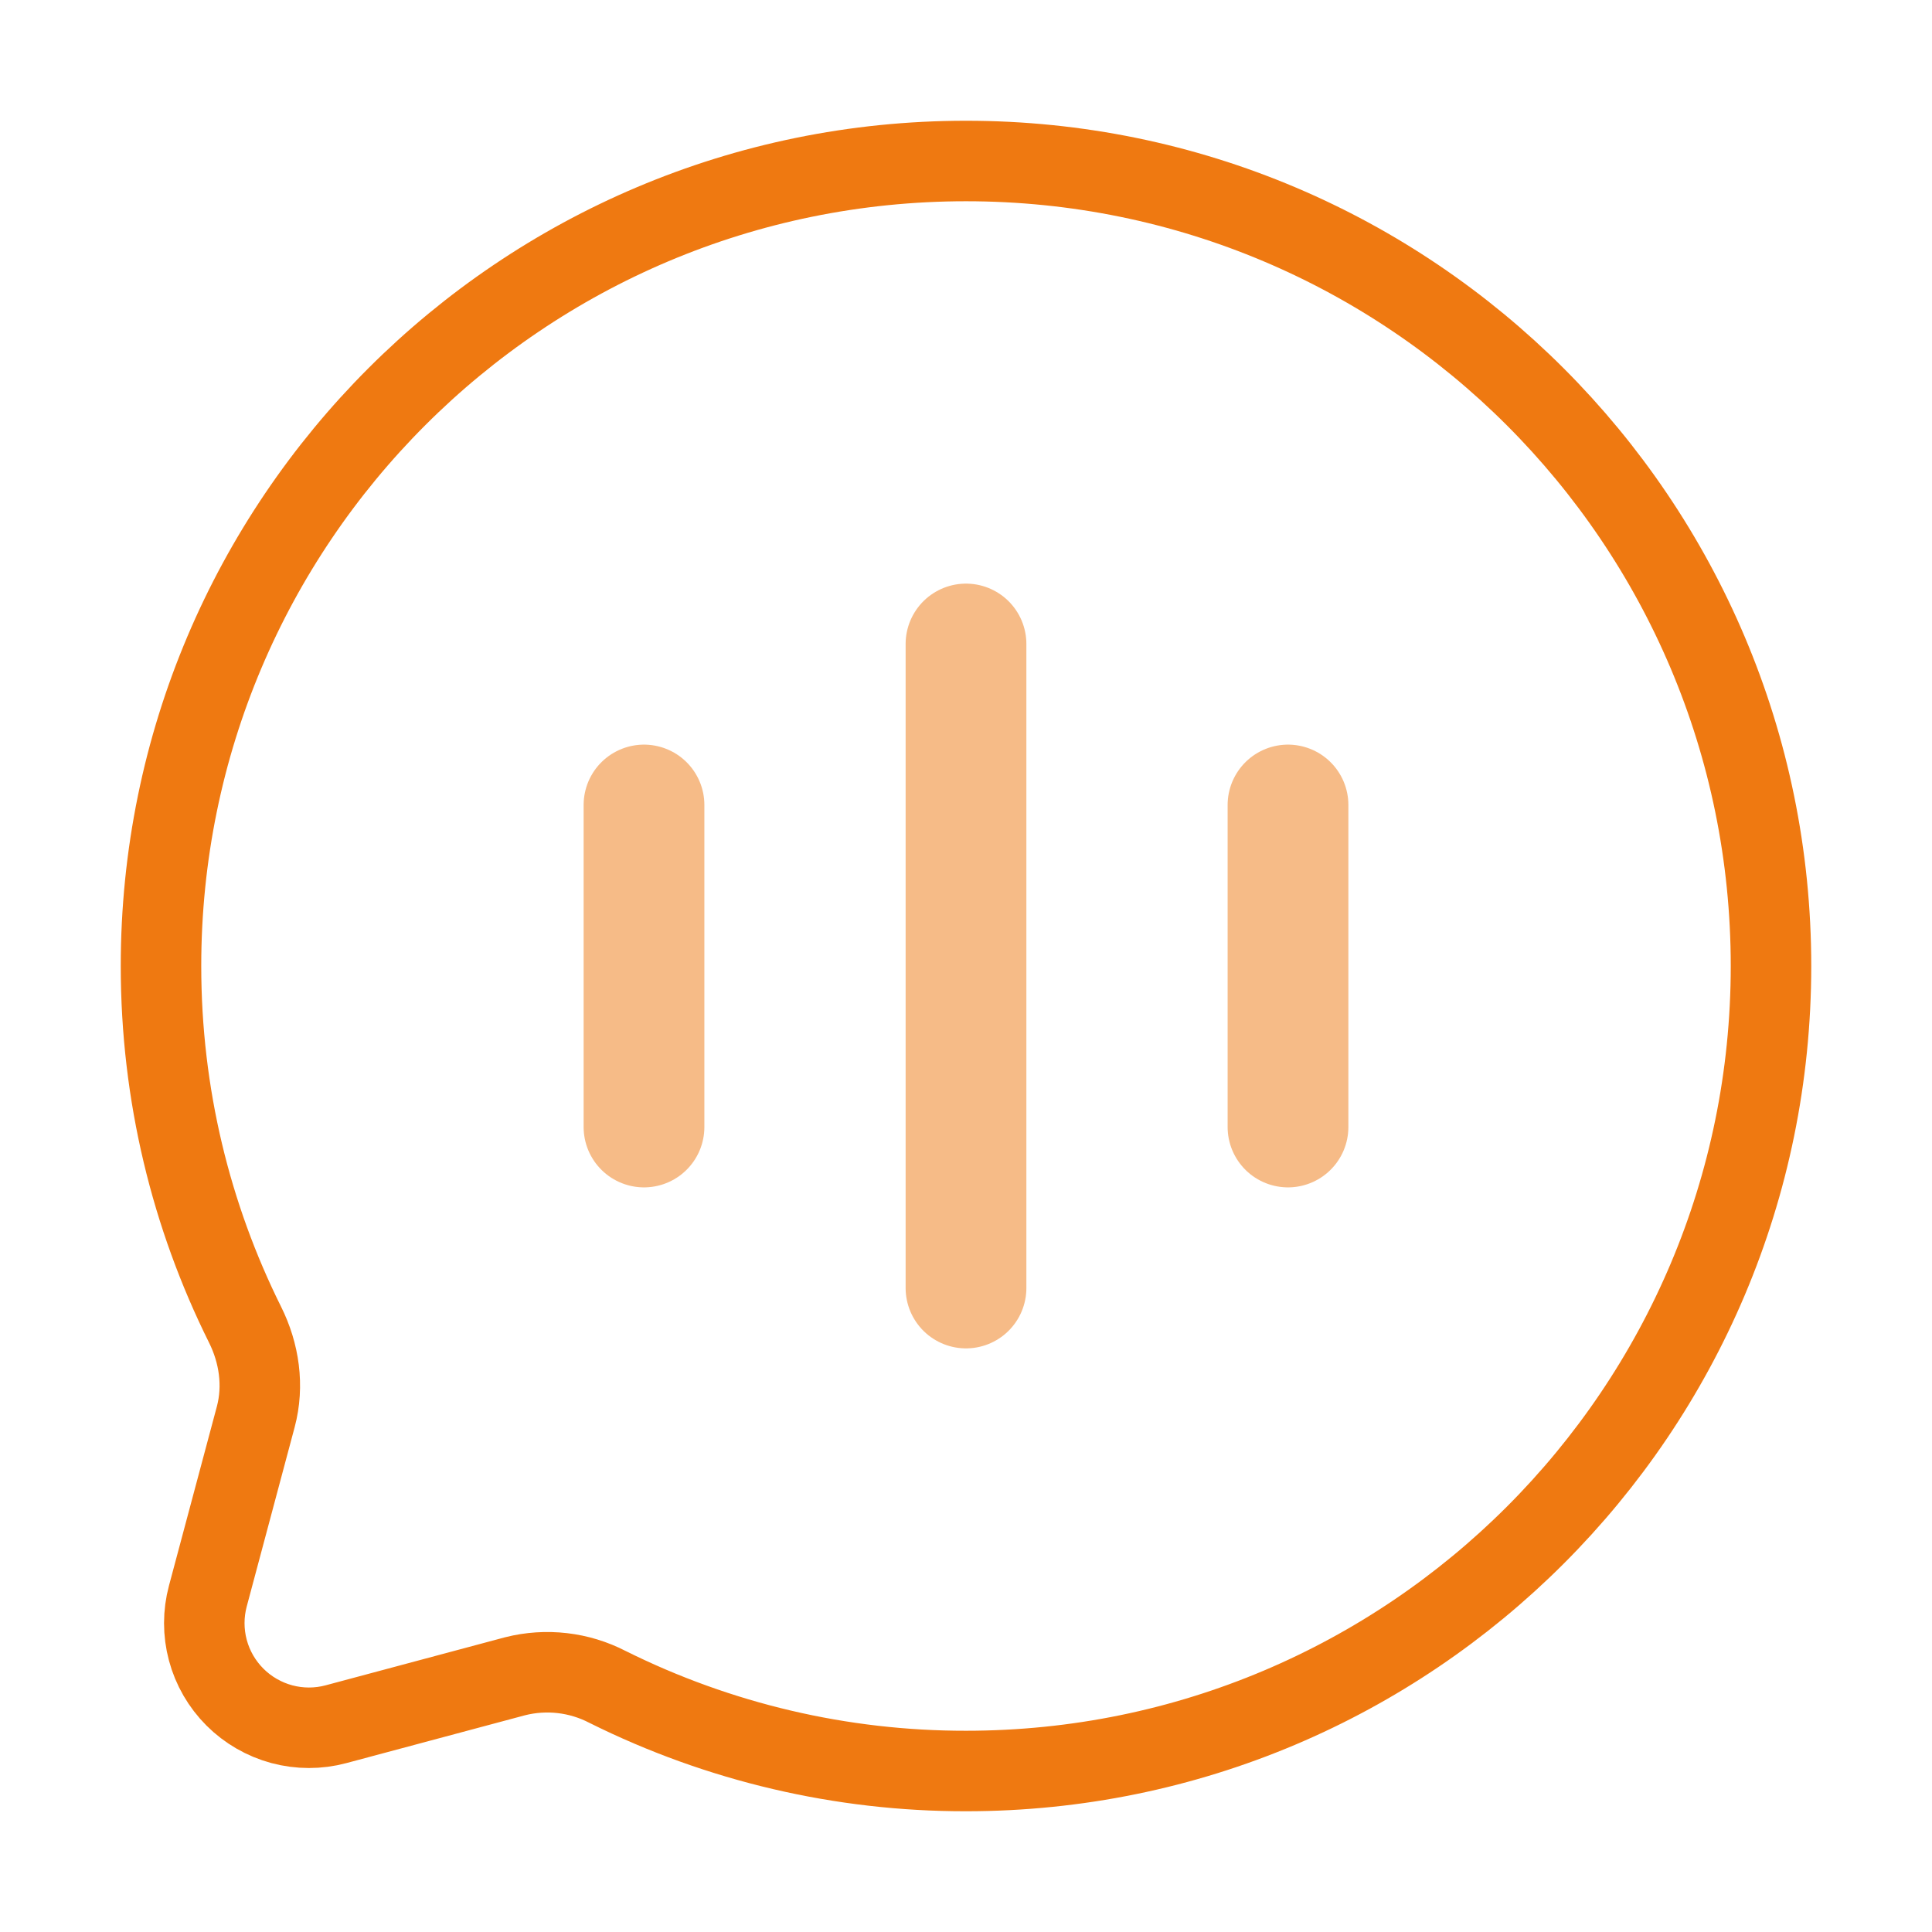 <svg width="48" height="48" viewBox="0 0 48 48" fill="none" xmlns="http://www.w3.org/2000/svg">
<path d="M24 44C35.046 44 44 35.046 44 24C44 12.954 35.046 4 24 4C12.954 4 4 12.954 4 24C4 27.2 4.752 30.224 6.086 32.906C6.442 33.618 6.56 34.432 6.354 35.202L5.164 39.654C5.046 40.095 5.046 40.558 5.164 40.999C5.282 41.44 5.514 41.841 5.837 42.164C6.159 42.486 6.561 42.718 7.001 42.837C7.442 42.955 7.905 42.956 8.346 42.838L12.798 41.646C13.571 41.451 14.388 41.545 15.096 41.912C17.862 43.289 20.91 44.004 24 44Z" stroke="#EF7911" stroke-width="2"/>
<path opacity="0.5" d="M24 32V16M16 28V20M32 28V20" stroke="#EF7911" stroke-width="3" stroke-linecap="round"/>
</svg>

